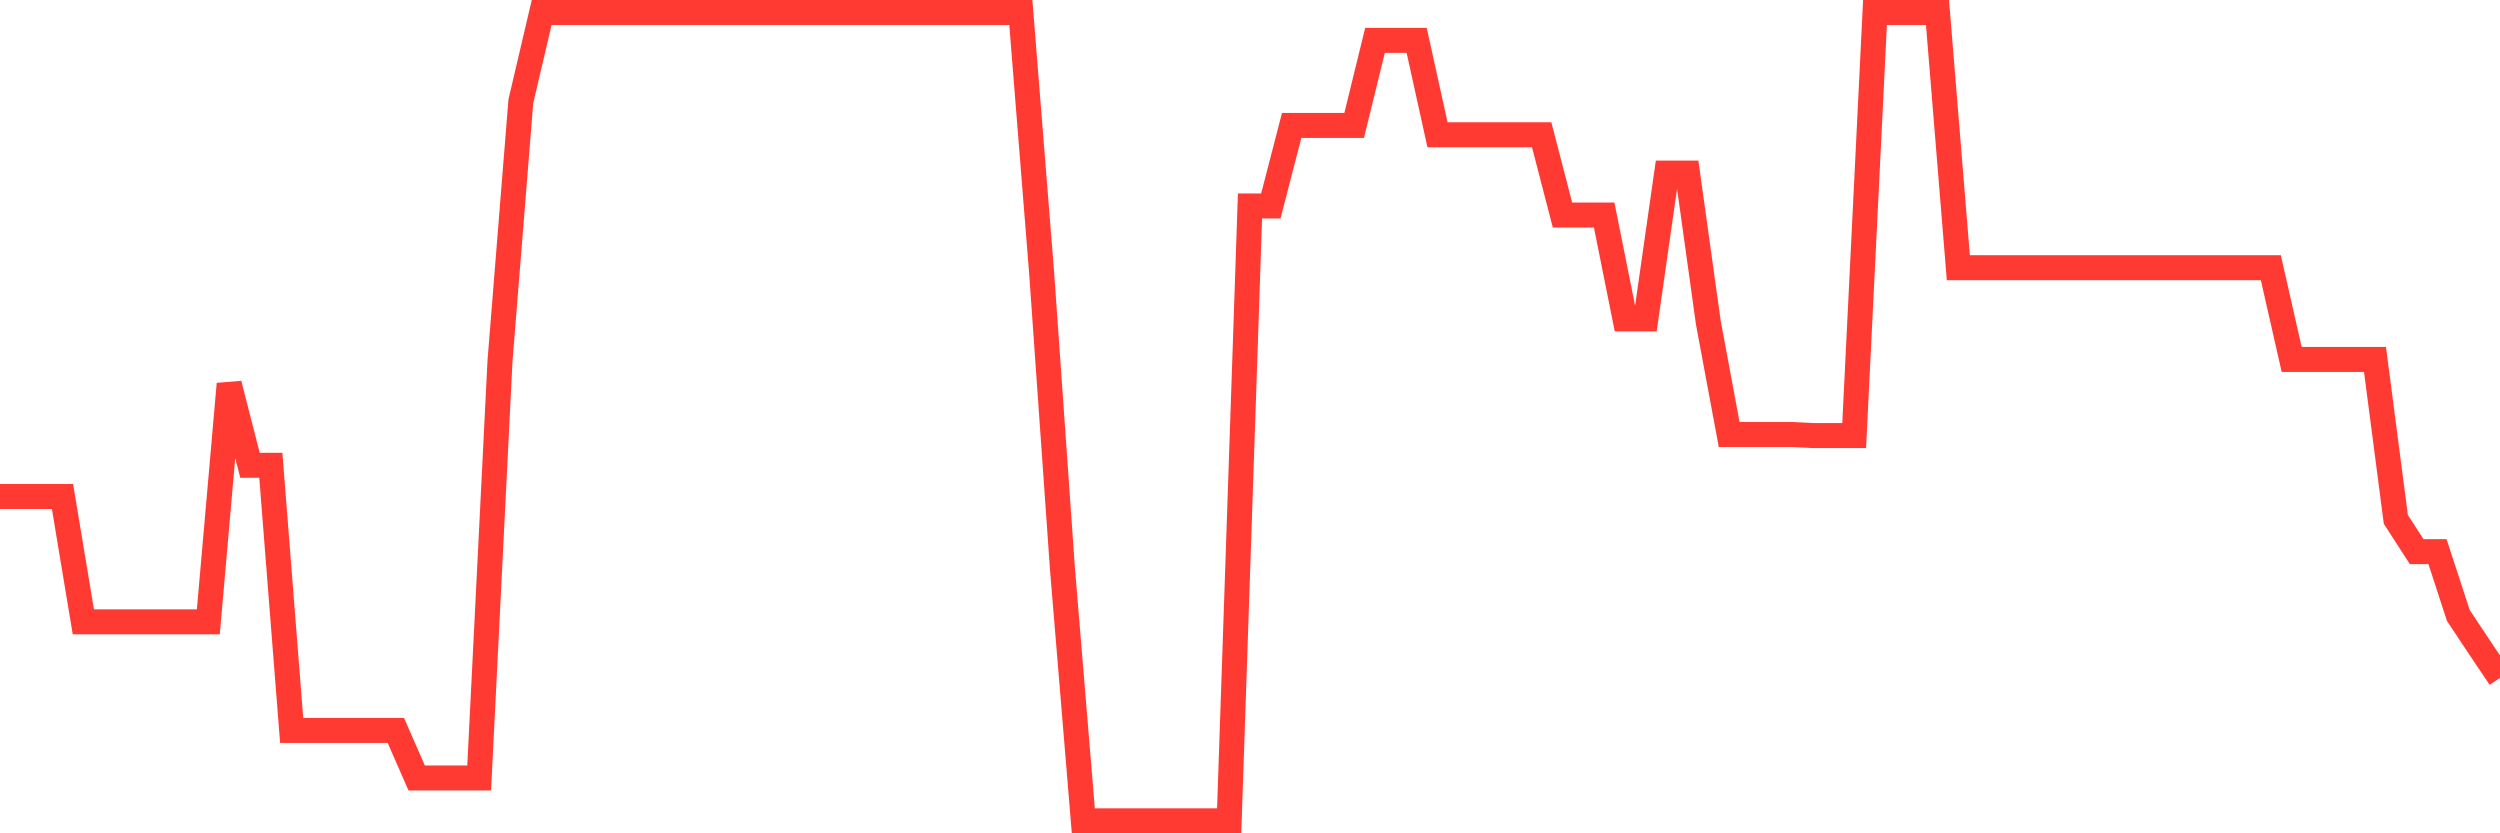 <svg
  xmlns="http://www.w3.org/2000/svg"
  xmlns:xlink="http://www.w3.org/1999/xlink"
  width="120"
  height="40"
  viewBox="0 0 120 40"
  preserveAspectRatio="none"
>
  <polyline
    points="0,23.832 1,23.832 2,23.832 3,23.832 4,29.847 5,29.847 6,29.847 7,29.847 8,29.847 9,29.847 10,29.847 11,18.428 12,22.336 13,22.336 14,35.06 15,35.06 16,35.06 17,35.06 18,35.06 19,35.06 20,37.342 21,37.342 22,37.342 23,37.342 24,17.325 25,4.863 26,0.6 27,0.6 28,0.6 29,0.6 30,0.6 31,0.6 32,0.6 33,0.6 34,0.6 35,0.6 36,0.6 37,0.6 38,0.6 39,0.6 40,0.6 41,0.6 42,0.6 43,0.6 44,0.6 45,0.6 46,0.6 47,0.6 48,0.6 49,0.6 50,13.117 51,27.331 52,39.4 53,39.4 54,39.4 55,39.4 56,39.4 57,39.4 58,39.4 59,39.4 60,9.885 61,9.885 62,6.02 63,6.02 64,6.02 65,6.02 66,1.937 67,1.937 68,1.937 69,6.468 70,6.468 71,6.468 72,6.468 73,6.468 74,6.468 75,10.322 76,10.322 77,10.322 78,15.306 79,15.306 80,8.308 81,8.308 82,15.486 83,20.857 84,20.857 85,20.857 86,20.857 87,20.906 88,20.906 89,20.906 90,0.6 91,0.6 92,0.6 93,0.6 94,12.849 95,12.849 96,12.849 97,12.849 98,12.849 99,12.849 100,12.849 101,12.849 102,12.849 103,12.849 104,12.849 105,12.849 106,12.849 107,12.849 108,12.849 109,12.849 110,17.254 111,17.254 112,17.254 113,17.254 114,17.254 115,24.929 116,26.479 117,26.479 118,29.542 119,31.048 120,32.538"
    fill="none"
    stroke="#ff3a33"
    stroke-width="1.2"
  >
  </polyline>
</svg>